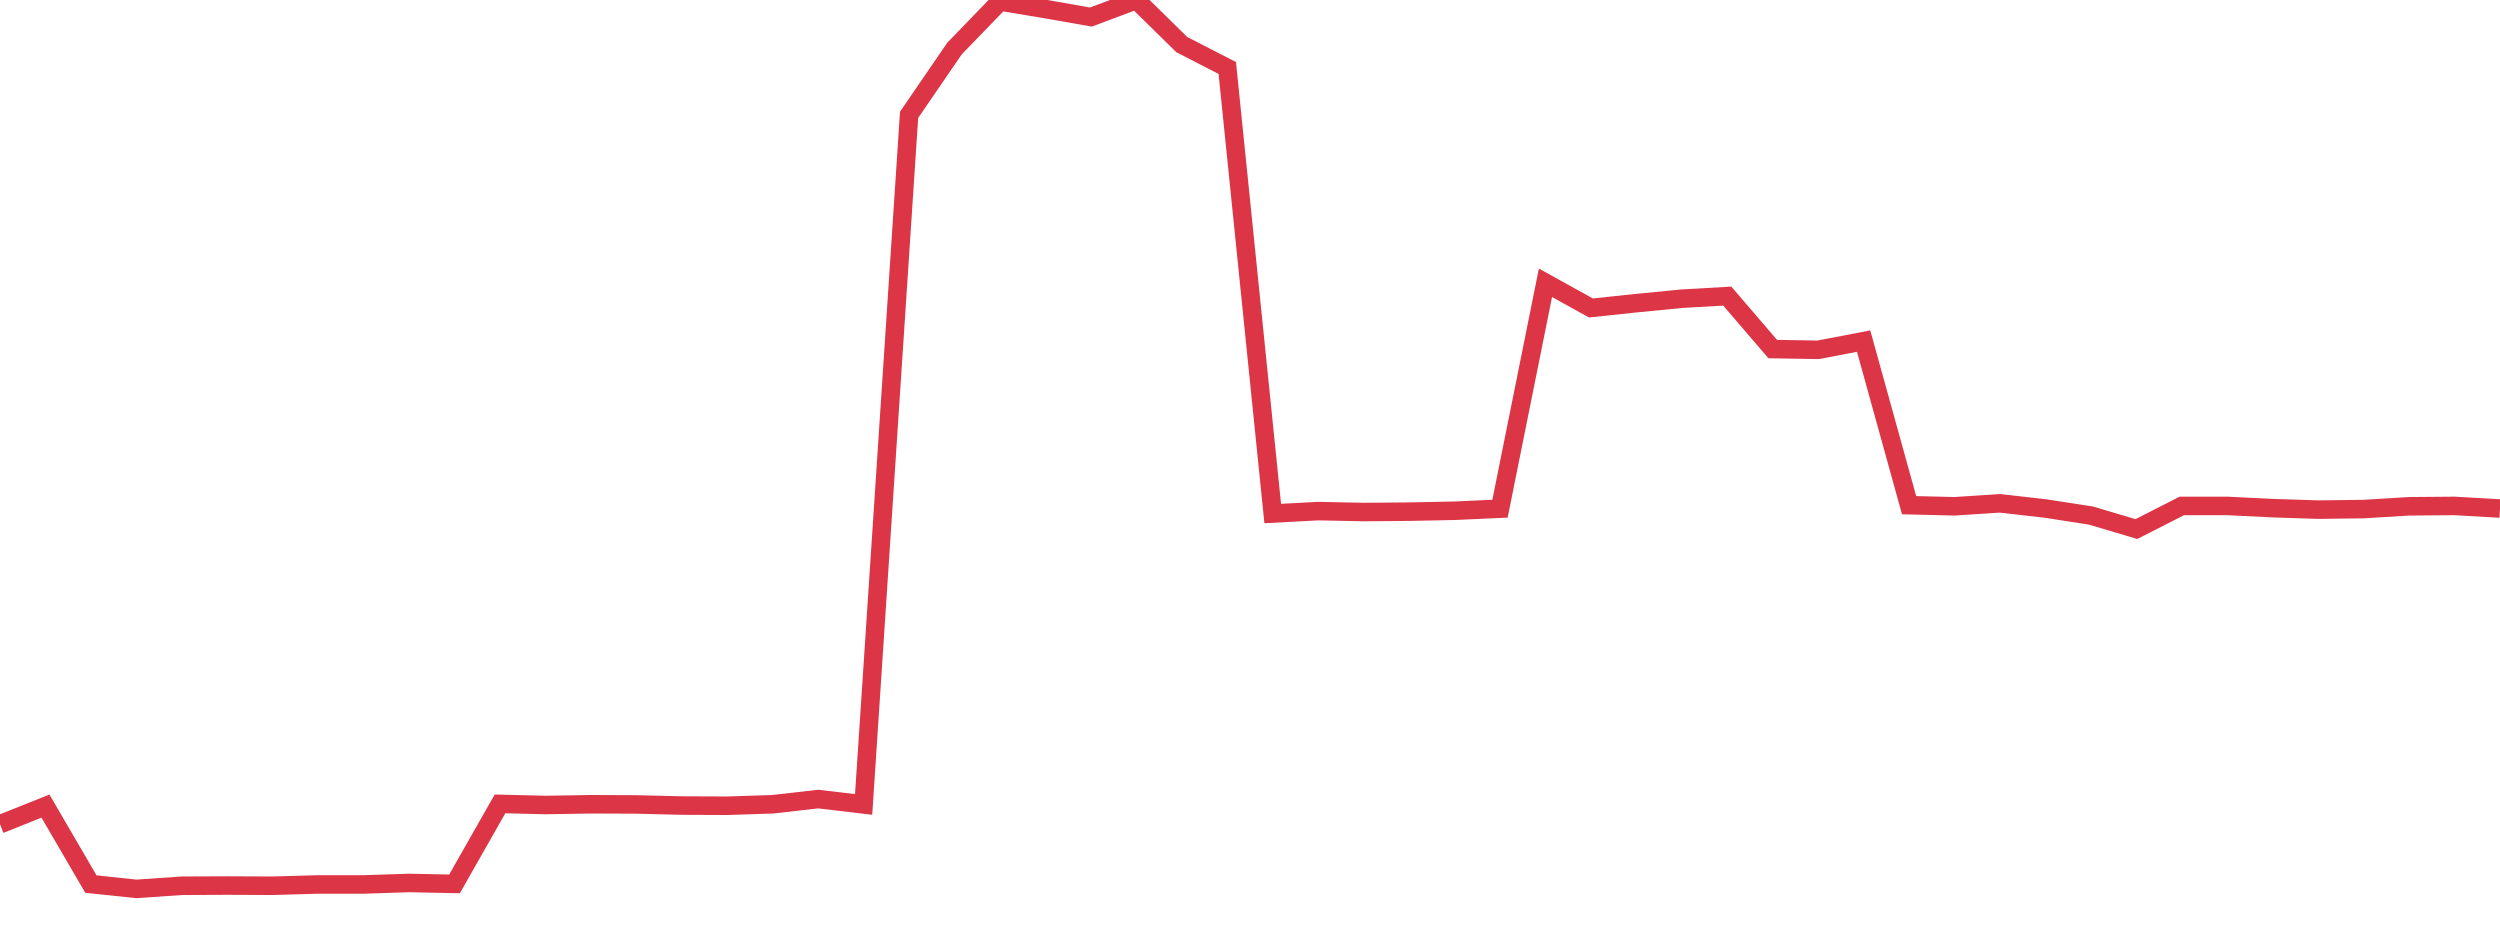 <?xml version="1.0" standalone="no"?>
<!DOCTYPE svg PUBLIC "-//W3C//DTD SVG 1.1//EN" "http://www.w3.org/Graphics/SVG/1.1/DTD/svg11.dtd">
<svg width="135" height="50" viewBox="0 0 135 50" preserveAspectRatio="none" class="sparkline" xmlns="http://www.w3.org/2000/svg"
xmlns:xlink="http://www.w3.org/1999/xlink"><path  class="sparkline--line" d="M 0 44.51 L 0 44.51 L 2.455 43.53 L 4.909 47.74 L 7.364 48 L 9.818 47.83 L 12.273 47.82 L 14.727 47.83 L 17.182 47.76 L 19.636 47.76 L 22.091 47.68 L 24.545 47.73 L 27 43.41 L 29.455 43.47 L 31.909 43.43 L 34.364 43.44 L 36.818 43.5 L 39.273 43.51 L 41.727 43.43 L 44.182 43.15 L 46.636 43.44 L 49.091 6.2 L 51.545 2.62 L 54 0.08 L 56.455 0.49 L 58.909 0.92 L 61.364 0 L 63.818 2.41 L 66.273 3.67 L 68.727 27.73 L 71.182 27.6 L 73.636 27.65 L 76.091 27.63 L 78.545 27.58 L 81 27.47 L 83.455 15.27 L 85.909 16.63 L 88.364 16.37 L 90.818 16.13 L 93.273 15.99 L 95.727 18.85 L 98.182 18.89 L 100.636 18.42 L 103.091 27.28 L 105.545 27.34 L 108 27.18 L 110.455 27.46 L 112.909 27.84 L 115.364 28.57 L 117.818 27.32 L 120.273 27.32 L 122.727 27.44 L 125.182 27.52 L 127.636 27.49 L 130.091 27.34 L 132.545 27.32 L 135 27.46" fill="none" stroke-width="1" stroke="#dc3545"></path></svg>